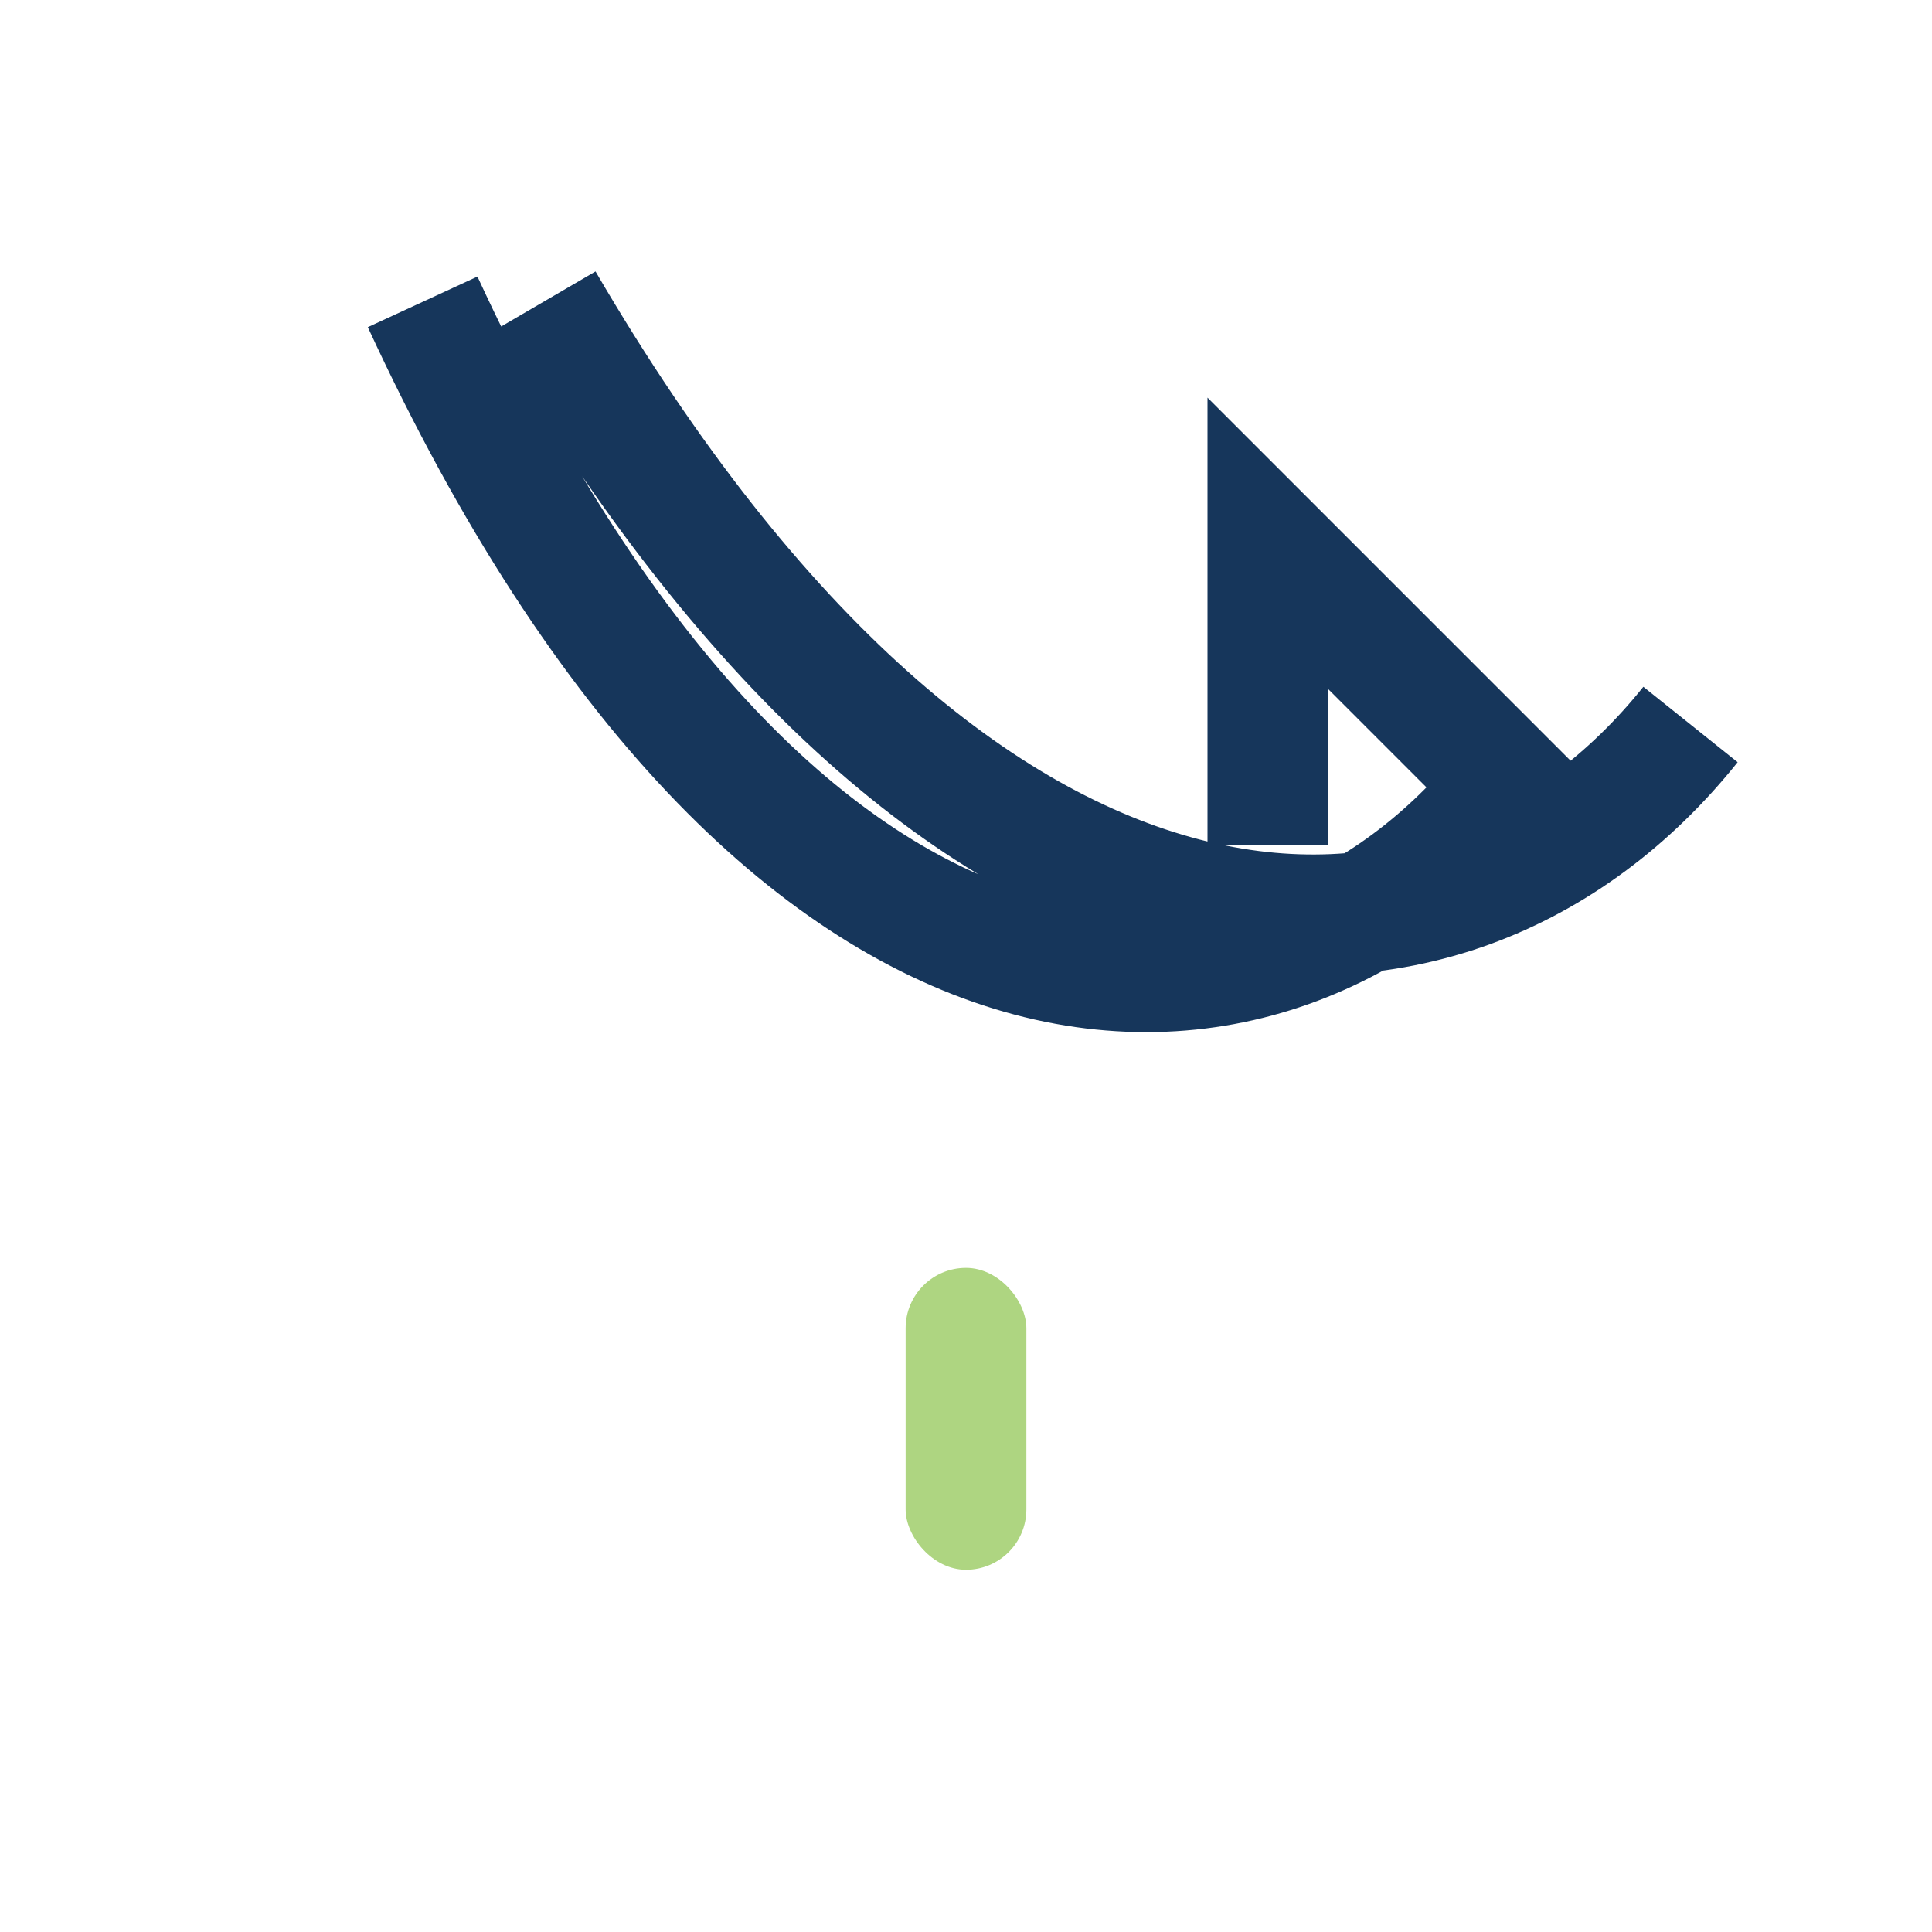 <?xml version="1.0" encoding="UTF-8"?>
<svg xmlns="http://www.w3.org/2000/svg" width="32" height="32" viewBox="0 0 32 32"><path d="M7 5c6 13 14 13 18 8l-4-4v5m-12-9c7 12 15 12 19 7" stroke="#16365B" stroke-width="2" fill="none"/><rect x="15" y="21" width="2" height="5" rx="1" fill="#AED581"/></svg>
